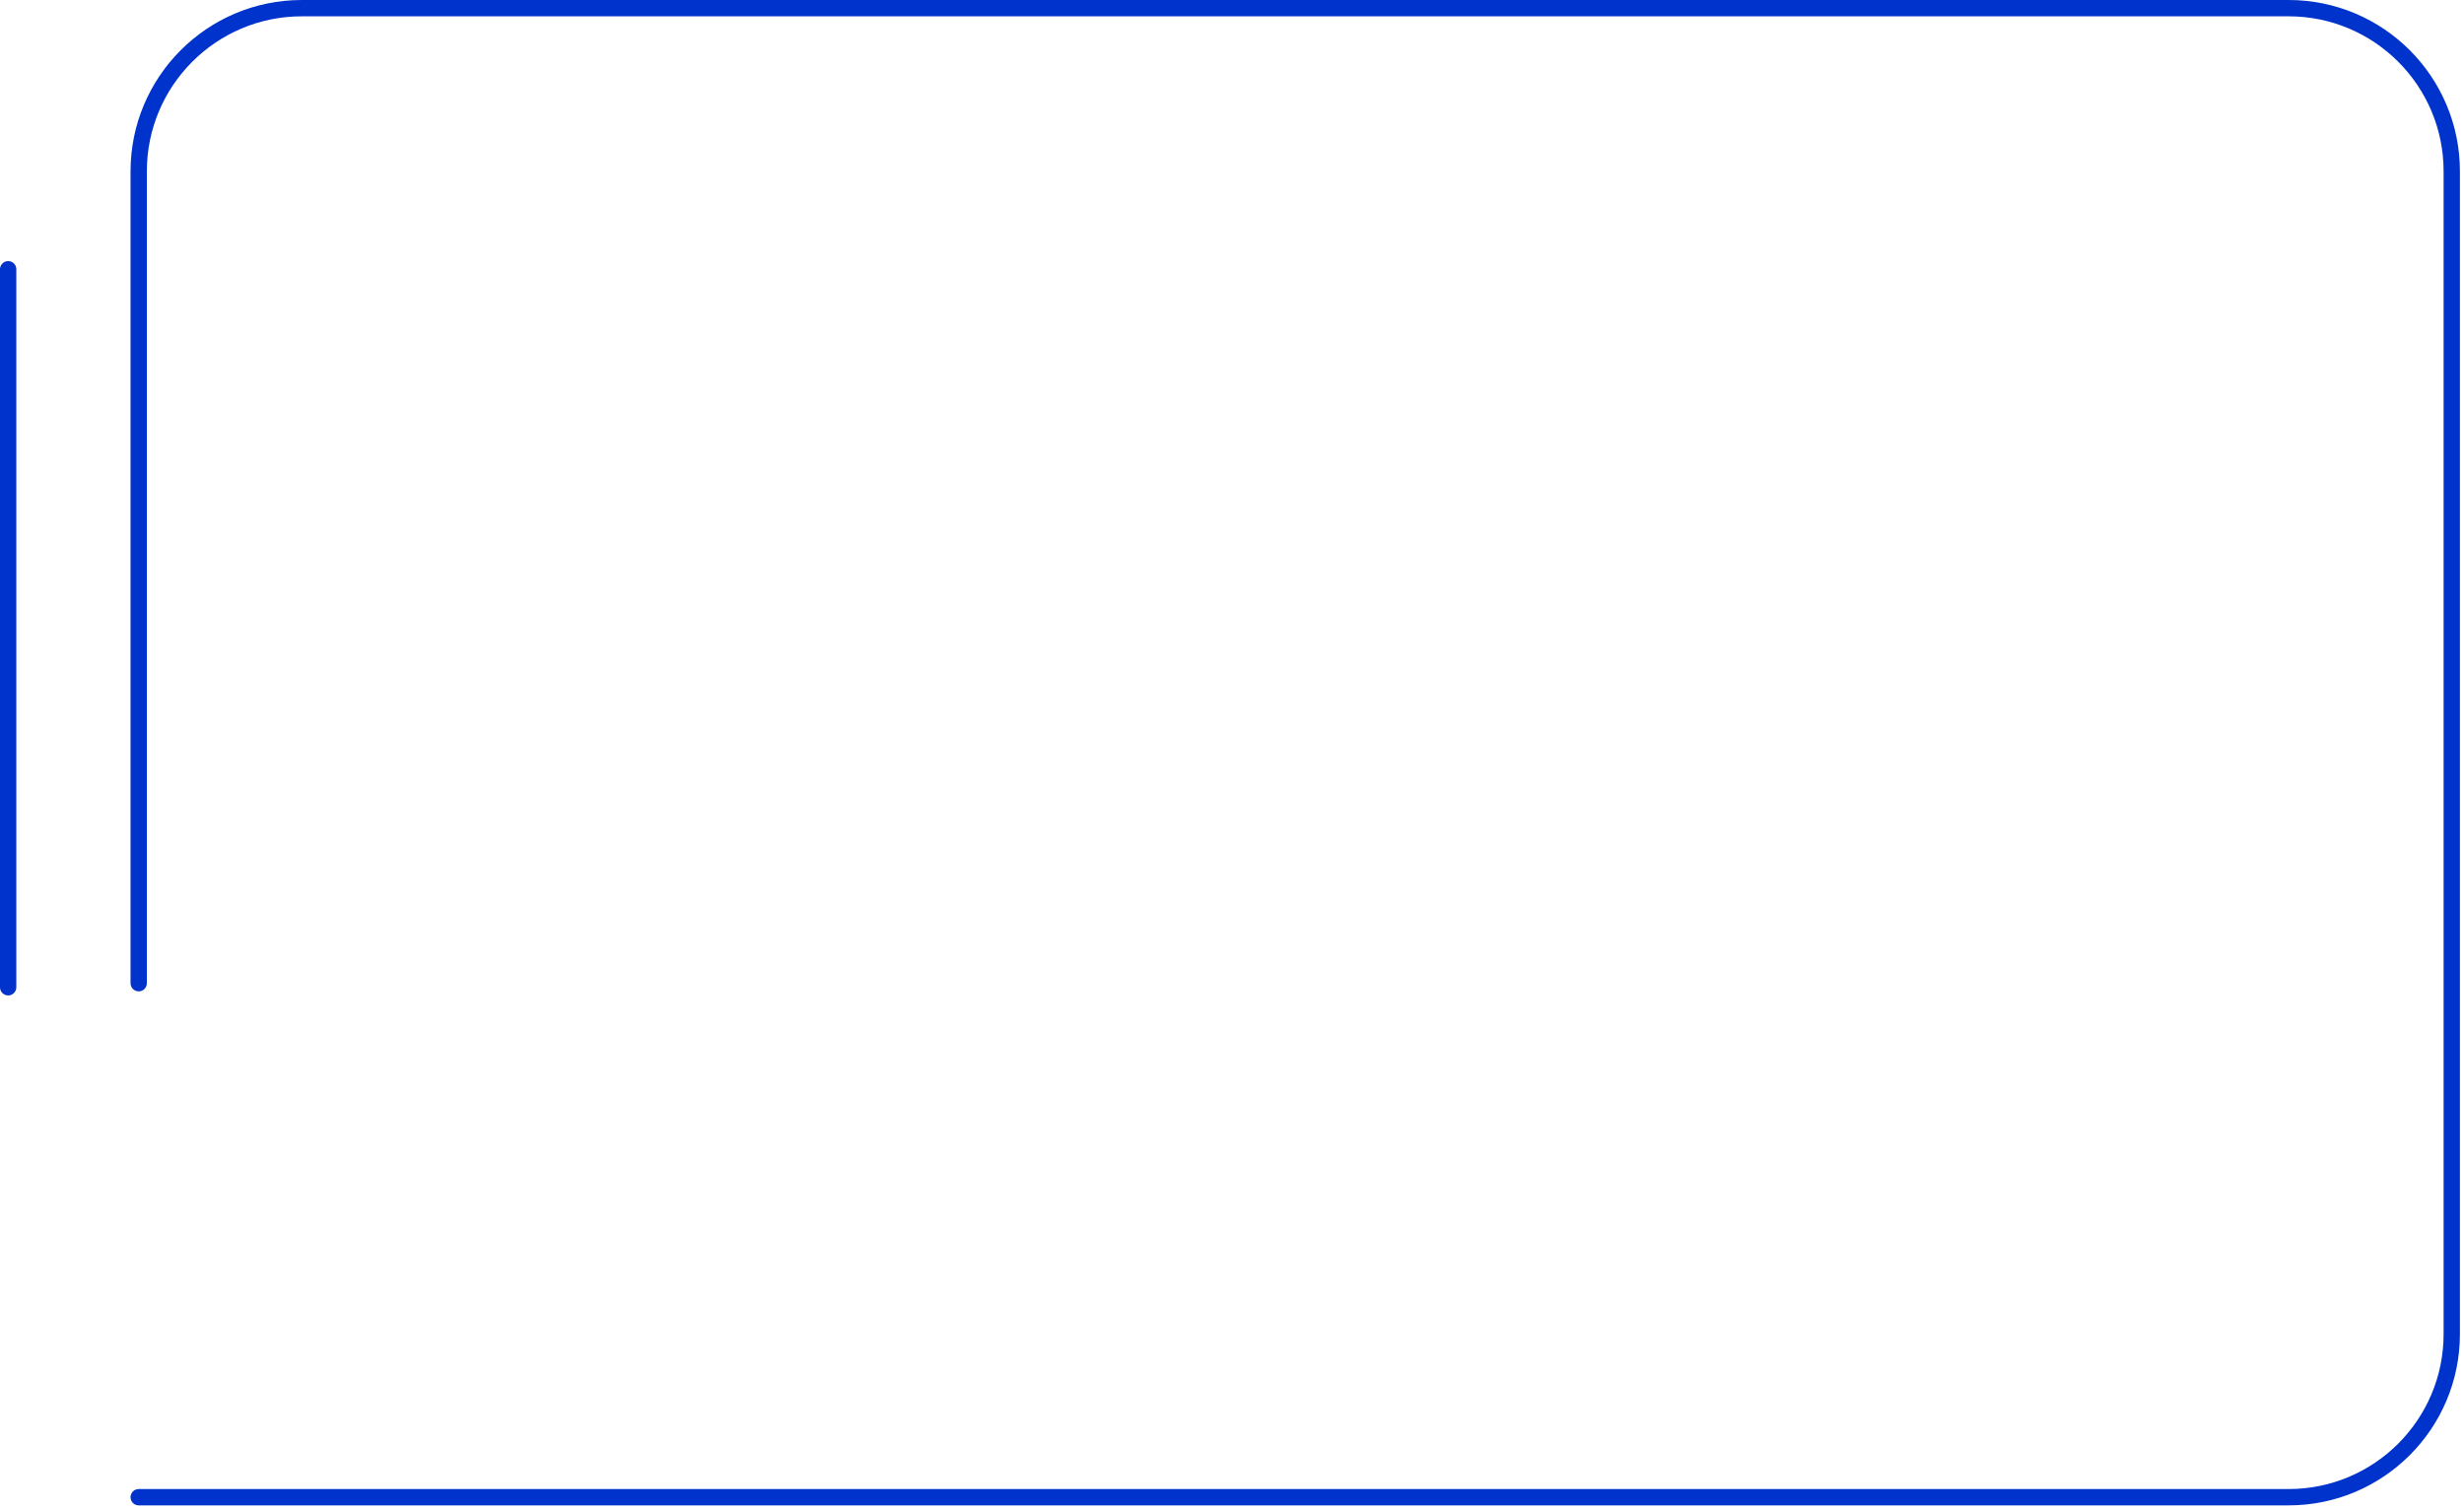 <svg width="302" height="185" viewBox="0 0 302 185" fill="none" xmlns="http://www.w3.org/2000/svg">
<path d="M17 183.5H280.5C291.546 183.5 300.5 174.546 300.5 163.5V21C300.5 9.954 291.546 1 280.5 1H37C25.954 1 17 9.954 17 21V120.5" stroke="#0033CC" stroke-width="2" stroke-linecap="round"/>
<path d="M1 121L1 33" stroke="#0033CC" stroke-width="2" stroke-linecap="round"/>
</svg>
